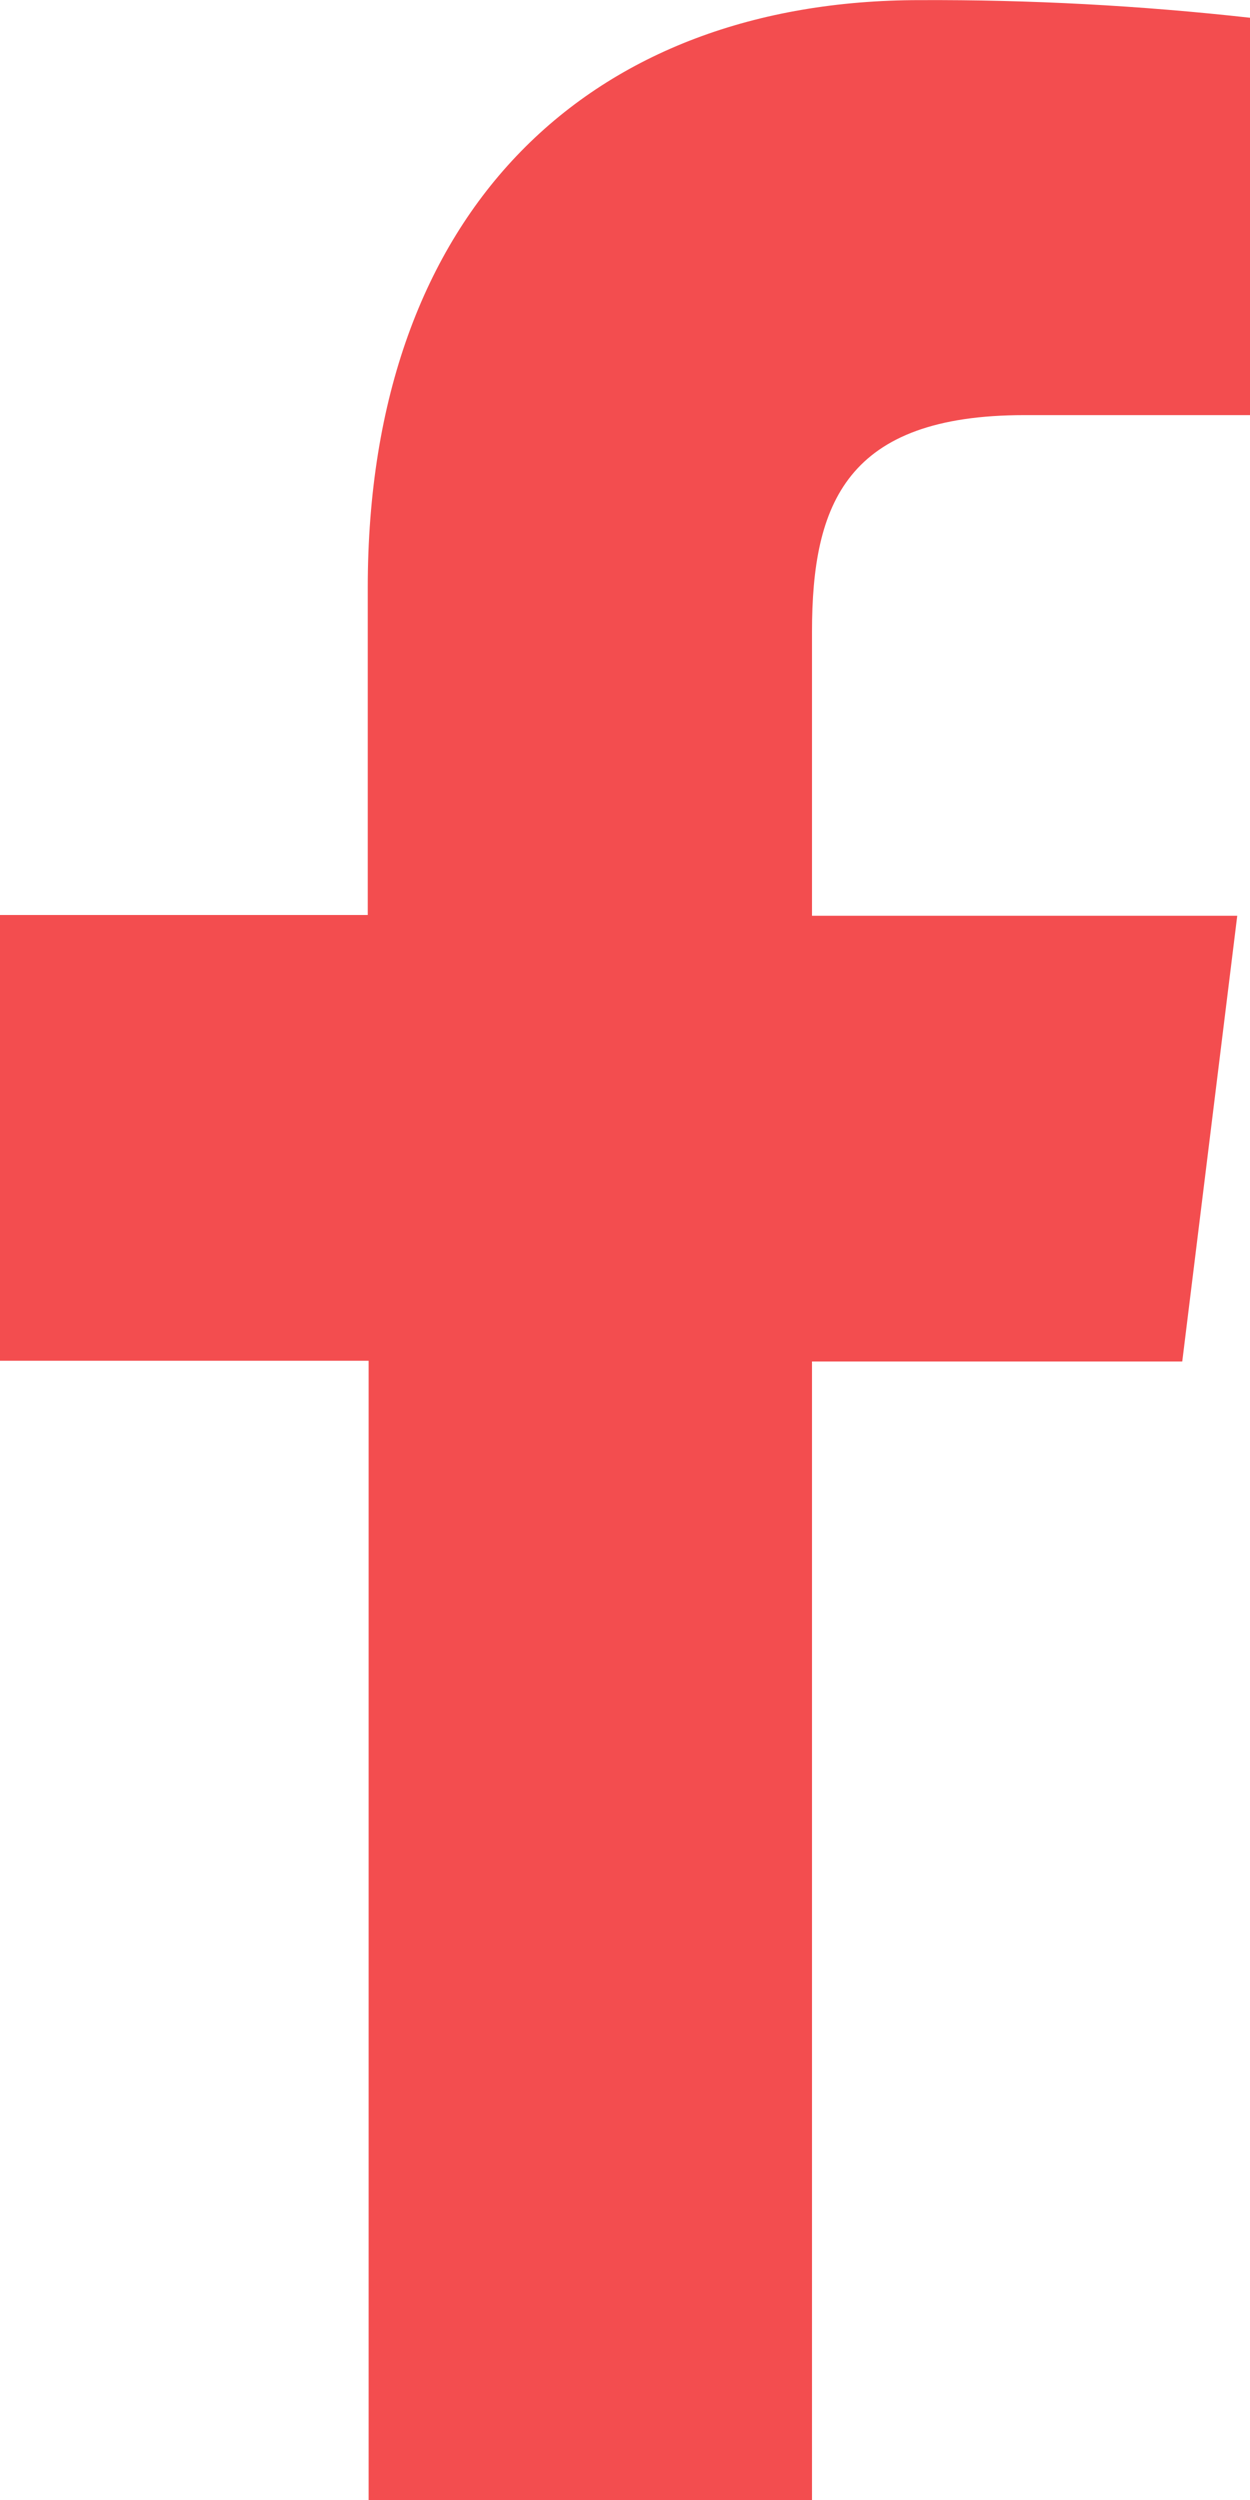<svg width="10" height="20" viewBox="0 0 10 20" fill="none" xmlns="http://www.w3.org/2000/svg">
<path d="M6.496 20V10.892H9.458L9.898 7.326H6.496V5.055C6.496 4.026 6.773 3.321 8.196 3.321H10V0.142C9.122 0.044 8.24 -0.003 7.358 0.001C4.74 0.001 2.942 1.659 2.942 4.702V7.32H0V10.886H2.949V20H6.496Z" fill="#F34D4F"/>
</svg>
